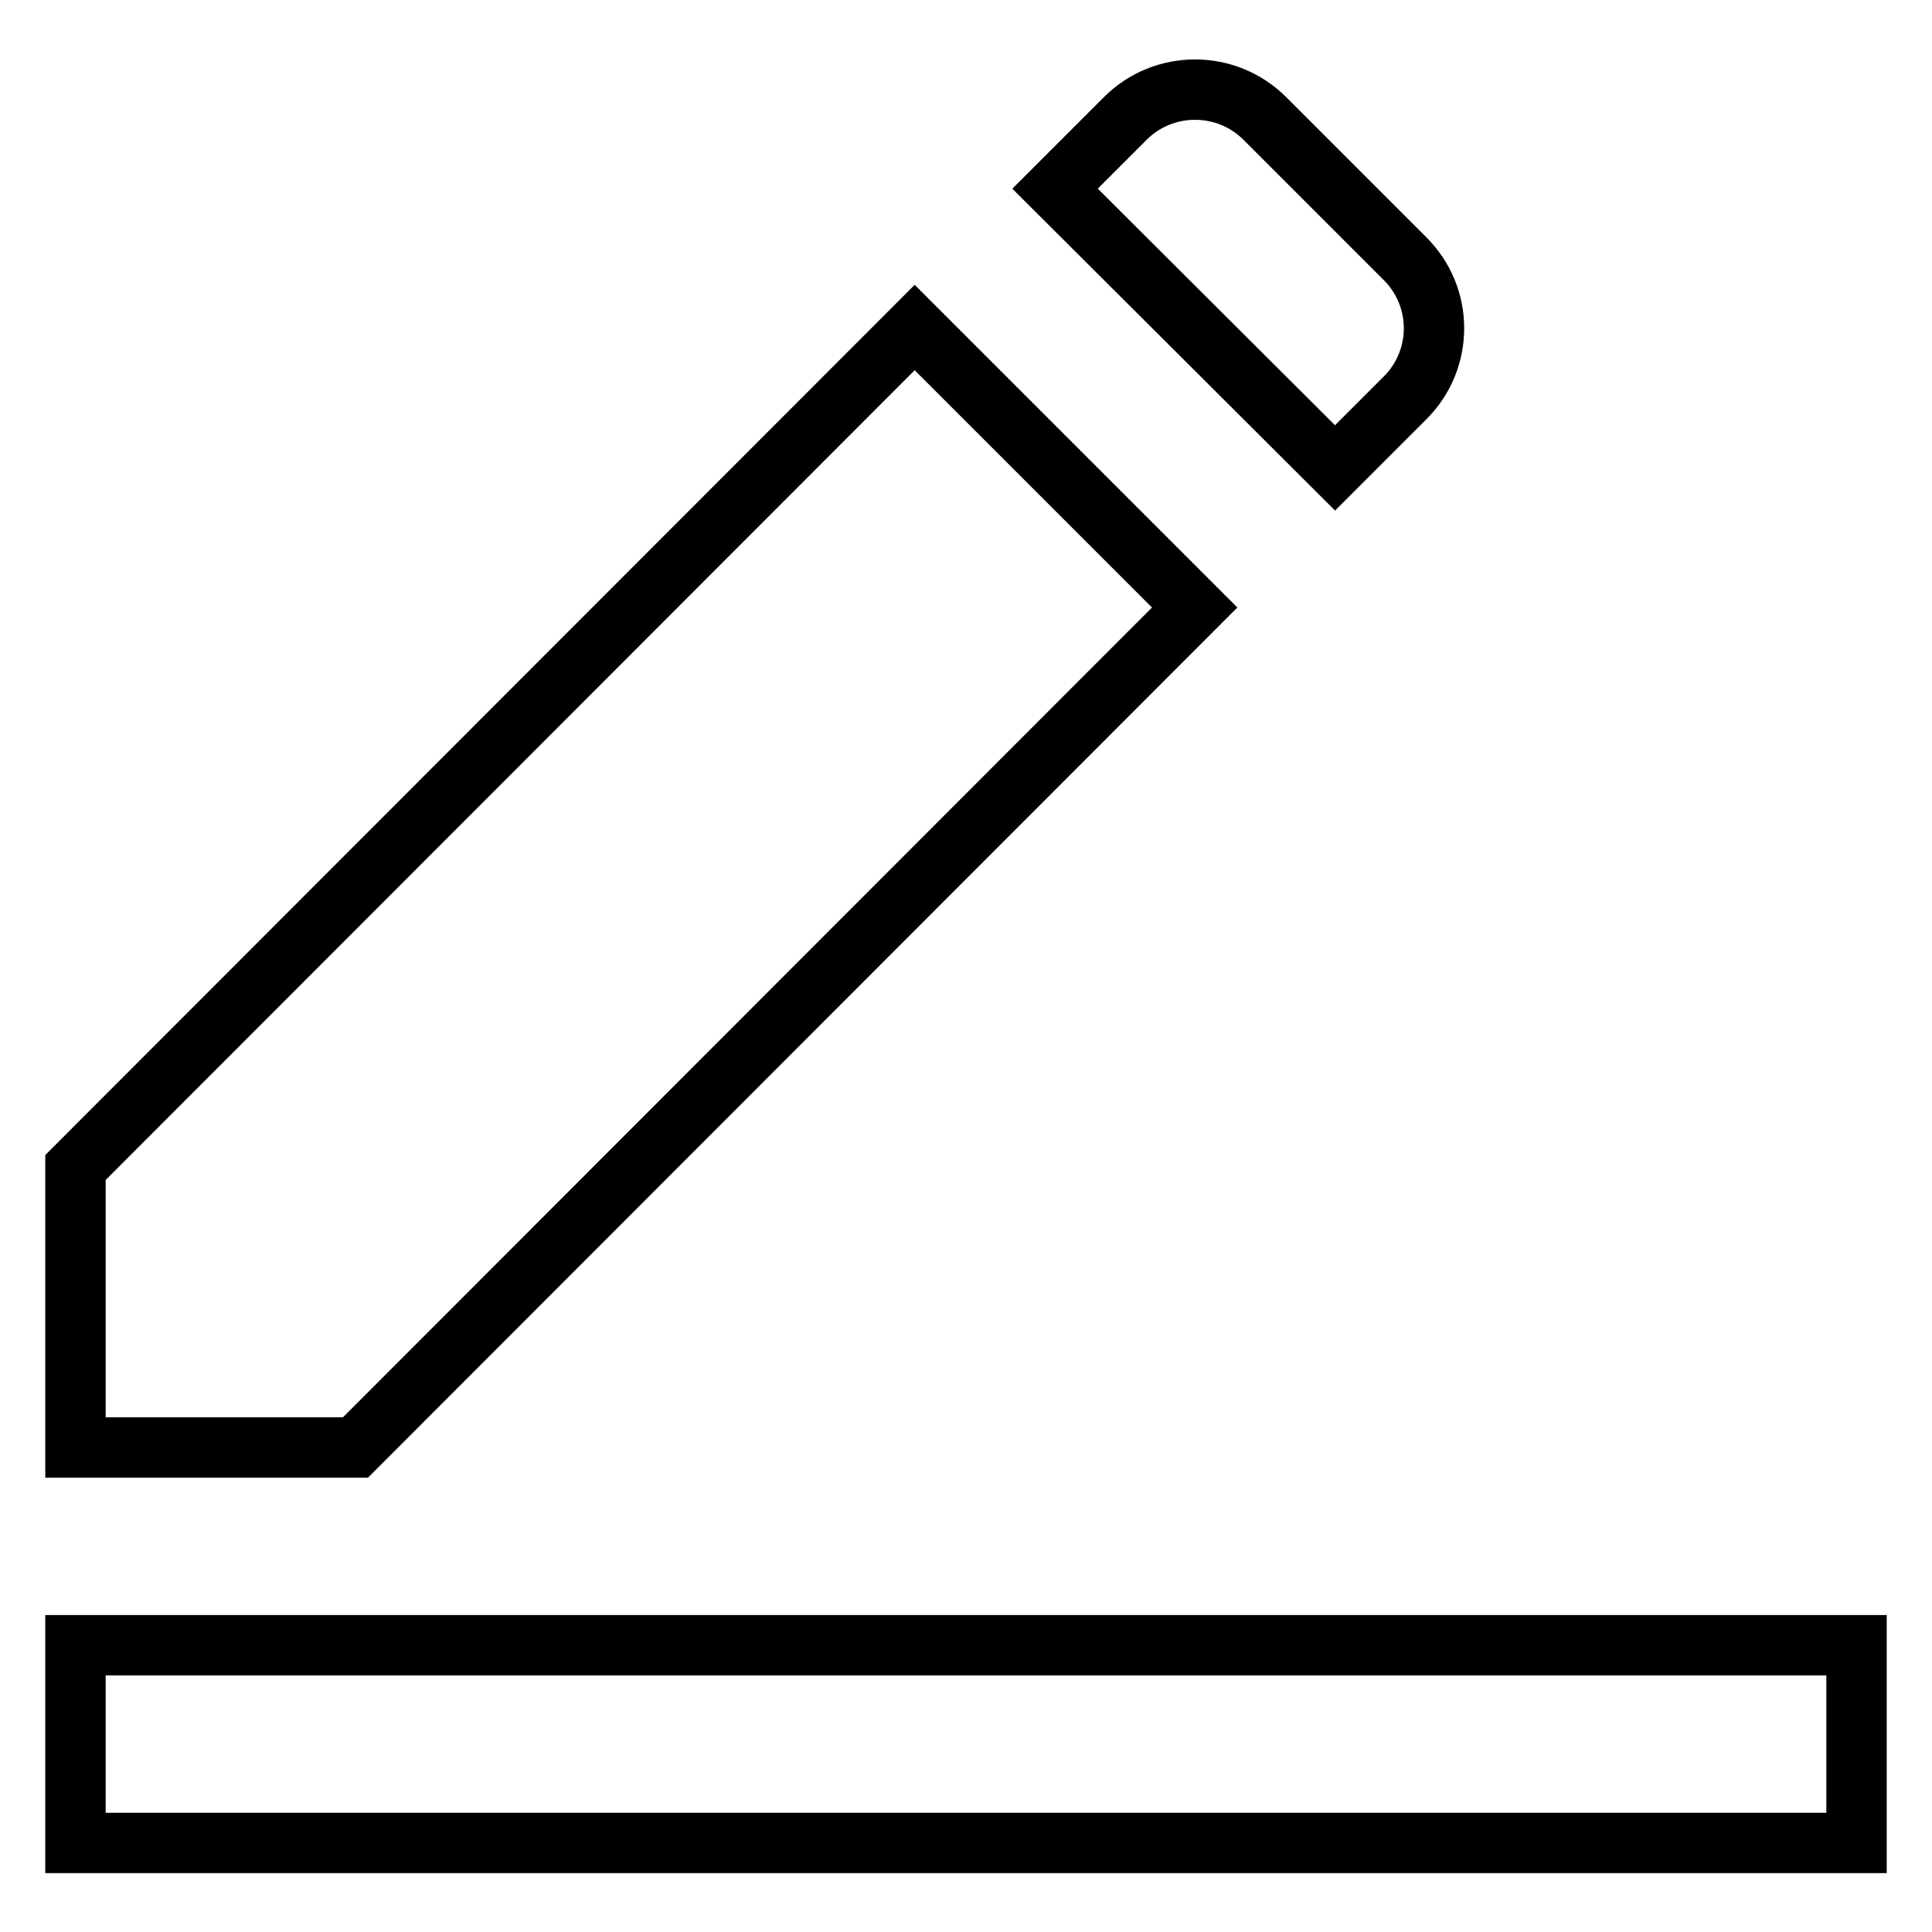 <?xml version="1.0" encoding="utf-8"?>
<!-- Svg Vector Icons : http://www.onlinewebfonts.com/icon -->
<!DOCTYPE svg PUBLIC "-//W3C//DTD SVG 1.1//EN" "http://www.w3.org/Graphics/SVG/1.1/DTD/svg11.dtd">
<svg version="1.1" xmlns="http://www.w3.org/2000/svg" xmlns:xlink="http://www.w3.org/1999/xlink" x="0px" y="0px" viewBox="0 0 256 256" enable-background="new 0 0 256 256" xml:space="preserve">
<g> <path stroke-width="8" fill-opacity="0" stroke="#000000"  d="M10,154.7v37.1h37.1L158.3,80.5l-37.1-37.1L10,154.7z M186.1,34.2l-18.5-18.5c-5.1-5.1-13.4-5.1-18.5,0 l-9.3,9.3L176.9,62l9.3-9.3C191.3,47.6,191.3,39.3,186.1,34.2C186.1,34.2,186.1,34.2,186.1,34.2z M10,218h236v26.2H10V218z"/></g>
</svg>